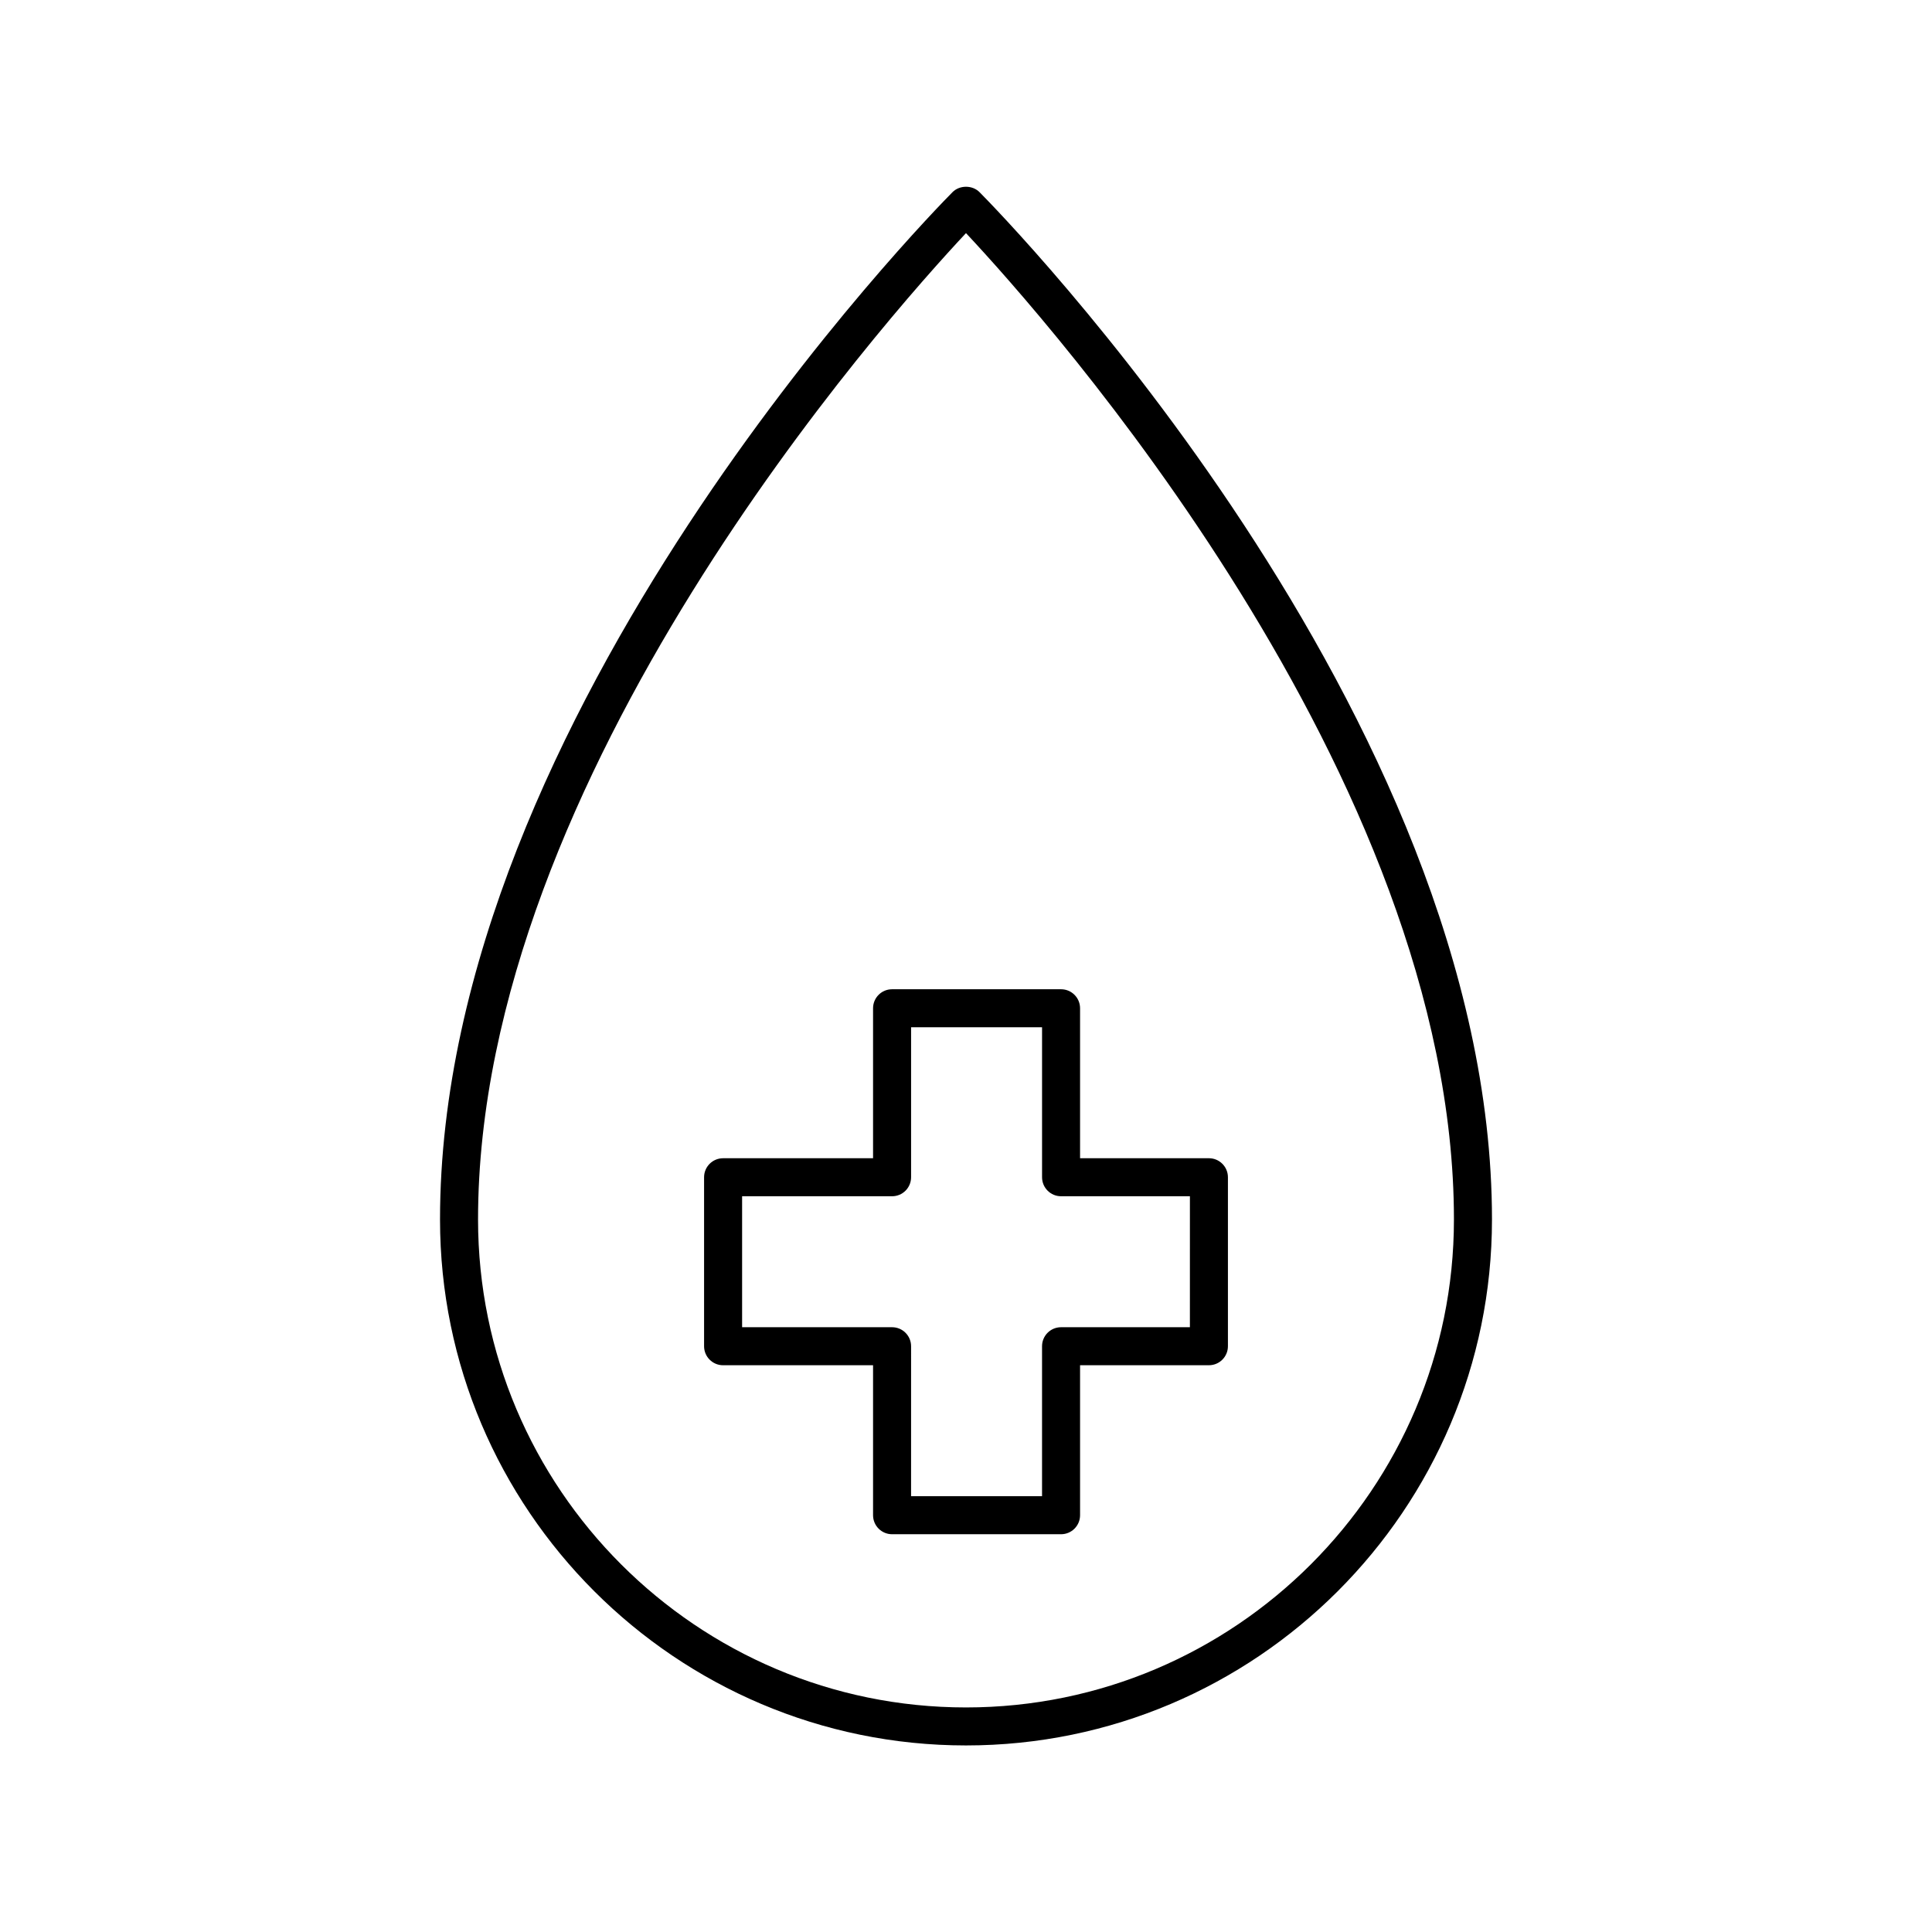 <?xml version="1.0" encoding="UTF-8"?>
<!-- The Best Svg Icon site in the world: iconSvg.co, Visit us! https://iconsvg.co -->
<svg fill="#000000" width="800px" height="800px" version="1.1" viewBox="144 144 512 512" xmlns="http://www.w3.org/2000/svg">
 <g>
  <path d="m396.42 194.93c-5.543 5.59-135.81 138.39-135.81 272.25 0 76.855 62.527 139.38 139.39 139.38 76.859 0 139.39-62.527 139.39-139.39 0-133.86-130.27-266.66-135.81-272.25-1.891-1.902-5.266-1.902-7.156 0.004zm3.578 401.56c-71.301 0-129.31-58.008-129.31-129.31 0-117.55 108.11-238.76 129.31-261.4 21.207 22.641 129.31 143.86 129.31 261.4 0 71.301-58.012 129.31-129.31 129.31z"/>
  <path d="m375.37 411.2v39.746h-39.742c-2.785 0-5.039 2.254-5.039 5.039v44.781c0 2.781 2.254 5.039 5.039 5.039h39.742v39.742c0 2.781 2.254 5.039 5.039 5.039h44.781c2.785 0 5.039-2.254 5.039-5.039v-39.746h34.145c2.785 0 5.039-2.254 5.039-5.039v-44.781c0-2.781-2.254-5.039-5.039-5.039l-34.145 0.004v-39.746c0-2.781-2.254-5.039-5.039-5.039h-44.781c-2.785 0-5.039 2.254-5.039 5.039zm10.078 44.781v-39.746h34.707v39.746c0 2.781 2.254 5.039 5.039 5.039h34.145l-0.004 34.707h-34.145c-2.785 0-5.039 2.254-5.039 5.039v39.742h-34.707l0.004-39.742c0-2.781-2.254-5.039-5.039-5.039h-39.742v-34.707h39.742c2.785 0 5.039-2.254 5.039-5.039z"/>
 </g>
</svg>